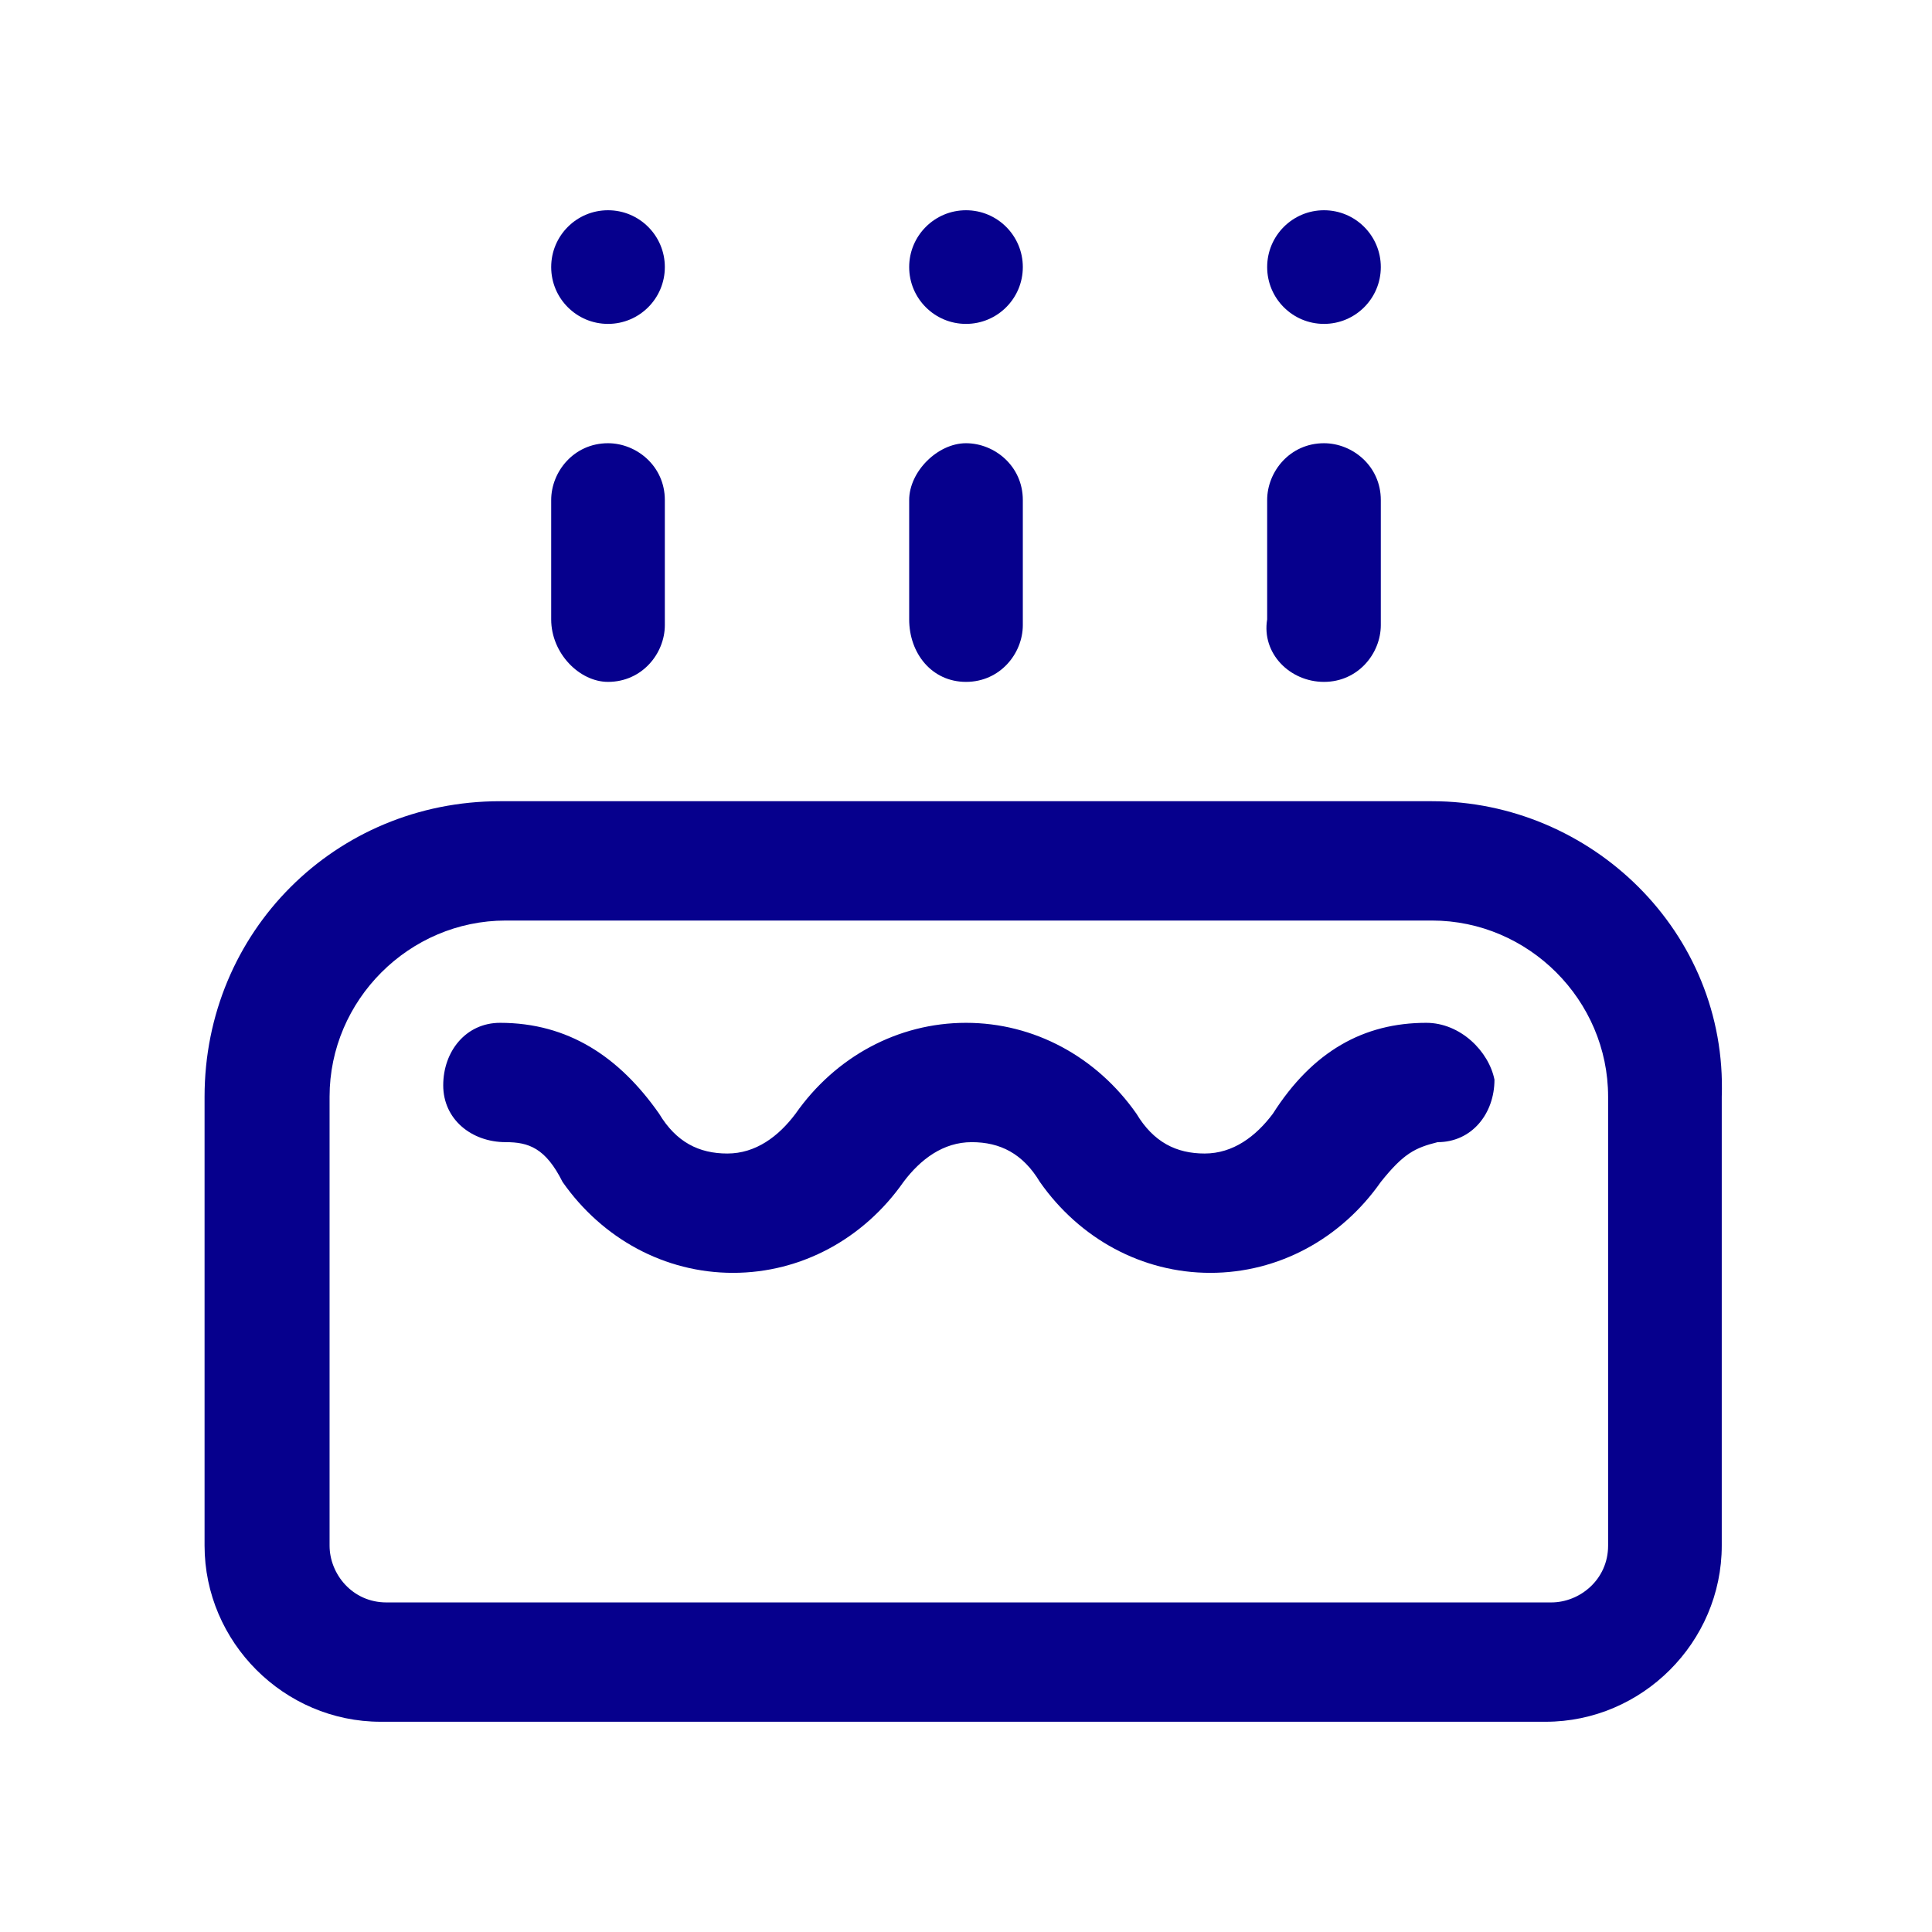 <?xml version="1.0" encoding="utf-8"?>
<!-- Generator: Adobe Illustrator 27.3.1, SVG Export Plug-In . SVG Version: 6.00 Build 0)  -->
<svg version="1.1" id="Calque_1" xmlns="http://www.w3.org/2000/svg" xmlns:xlink="http://www.w3.org/1999/xlink" x="0px" y="0px"
	 width="34px" height="34px" viewBox="0 0 34 34" style="enable-background:new 0 0 34 34;" xml:space="preserve">
<style type="text/css">
	.st0{fill:#06008D;}
</style>
<g id="Birthday_Cake">
	<circle class="st0" cx="10.7" cy="4.7" r="1"/>
	<circle class="st0" cx="17" cy="4.7" r="1"/>
	<circle class="st0" cx="23.3" cy="4.7" r="1"/>
	<g>
		<path class="st0" d="M25.2,14.1H8.8c-2.9,0-5.2,2.3-5.2,5.2v7.9c0,1.7,1.4,3.1,3.1,3.1h20.5c1.7,0,3.1-1.4,3.1-3.1v-7.9
			C30.4,16.4,28,14.1,25.2,14.1z M28.3,27.2c0,0.6-0.5,1-1,1H6.8c-0.6,0-1-0.5-1-1v-7.9c0-1.7,1.4-3.1,3.1-3.1h16.3
			c1.7,0,3.1,1.4,3.1,3.1V27.2z"/>
		<path class="st0" d="M10.7,12c0.6,0,1-0.5,1-1V8.8c0-0.6-0.5-1-1-1c-0.6,0-1,0.5-1,1v2.1C9.7,11.5,10.2,12,10.7,12z"/>
		<path class="st0" d="M17,12c0.6,0,1-0.5,1-1V8.8c0-0.6-0.5-1-1-1s-1,0.5-1,1v2.1C16,11.5,16.4,12,17,12z"/>
		<path class="st0" d="M23.3,12c0.6,0,1-0.5,1-1V8.8c0-0.6-0.5-1-1-1c-0.6,0-1,0.5-1,1v2.1C22.2,11.5,22.7,12,23.3,12z"/>
		<path class="st0" d="M25.1,18c-1.1,0-2,0.5-2.7,1.6c-0.3,0.4-0.7,0.7-1.2,0.7c-0.5,0-0.9-0.2-1.2-0.7c-0.7-1-1.8-1.6-3-1.6
			c0,0,0,0,0,0c-1.2,0-2.3,0.6-3,1.6c-0.3,0.4-0.7,0.7-1.2,0.7c-0.5,0-0.9-0.2-1.2-0.7C10.9,18.6,10,18,8.8,18c-0.6,0-1,0.5-1,1.1
			c0,0.6,0.5,1,1.1,1c0.4,0,0.7,0.1,1,0.7c0.7,1,1.8,1.6,3,1.6s2.3-0.6,3-1.6c0.3-0.4,0.7-0.7,1.2-0.7c0.5,0,0.9,0.2,1.2,0.7
			c0.7,1,1.8,1.6,3,1.6c1.2,0,2.3-0.6,3-1.6c0.4-0.5,0.6-0.6,1-0.7c0.6,0,1-0.5,1-1.1C26.2,18.5,25.7,18,25.1,18L25.1,18z"/>
	</g>
</g>
</svg>
